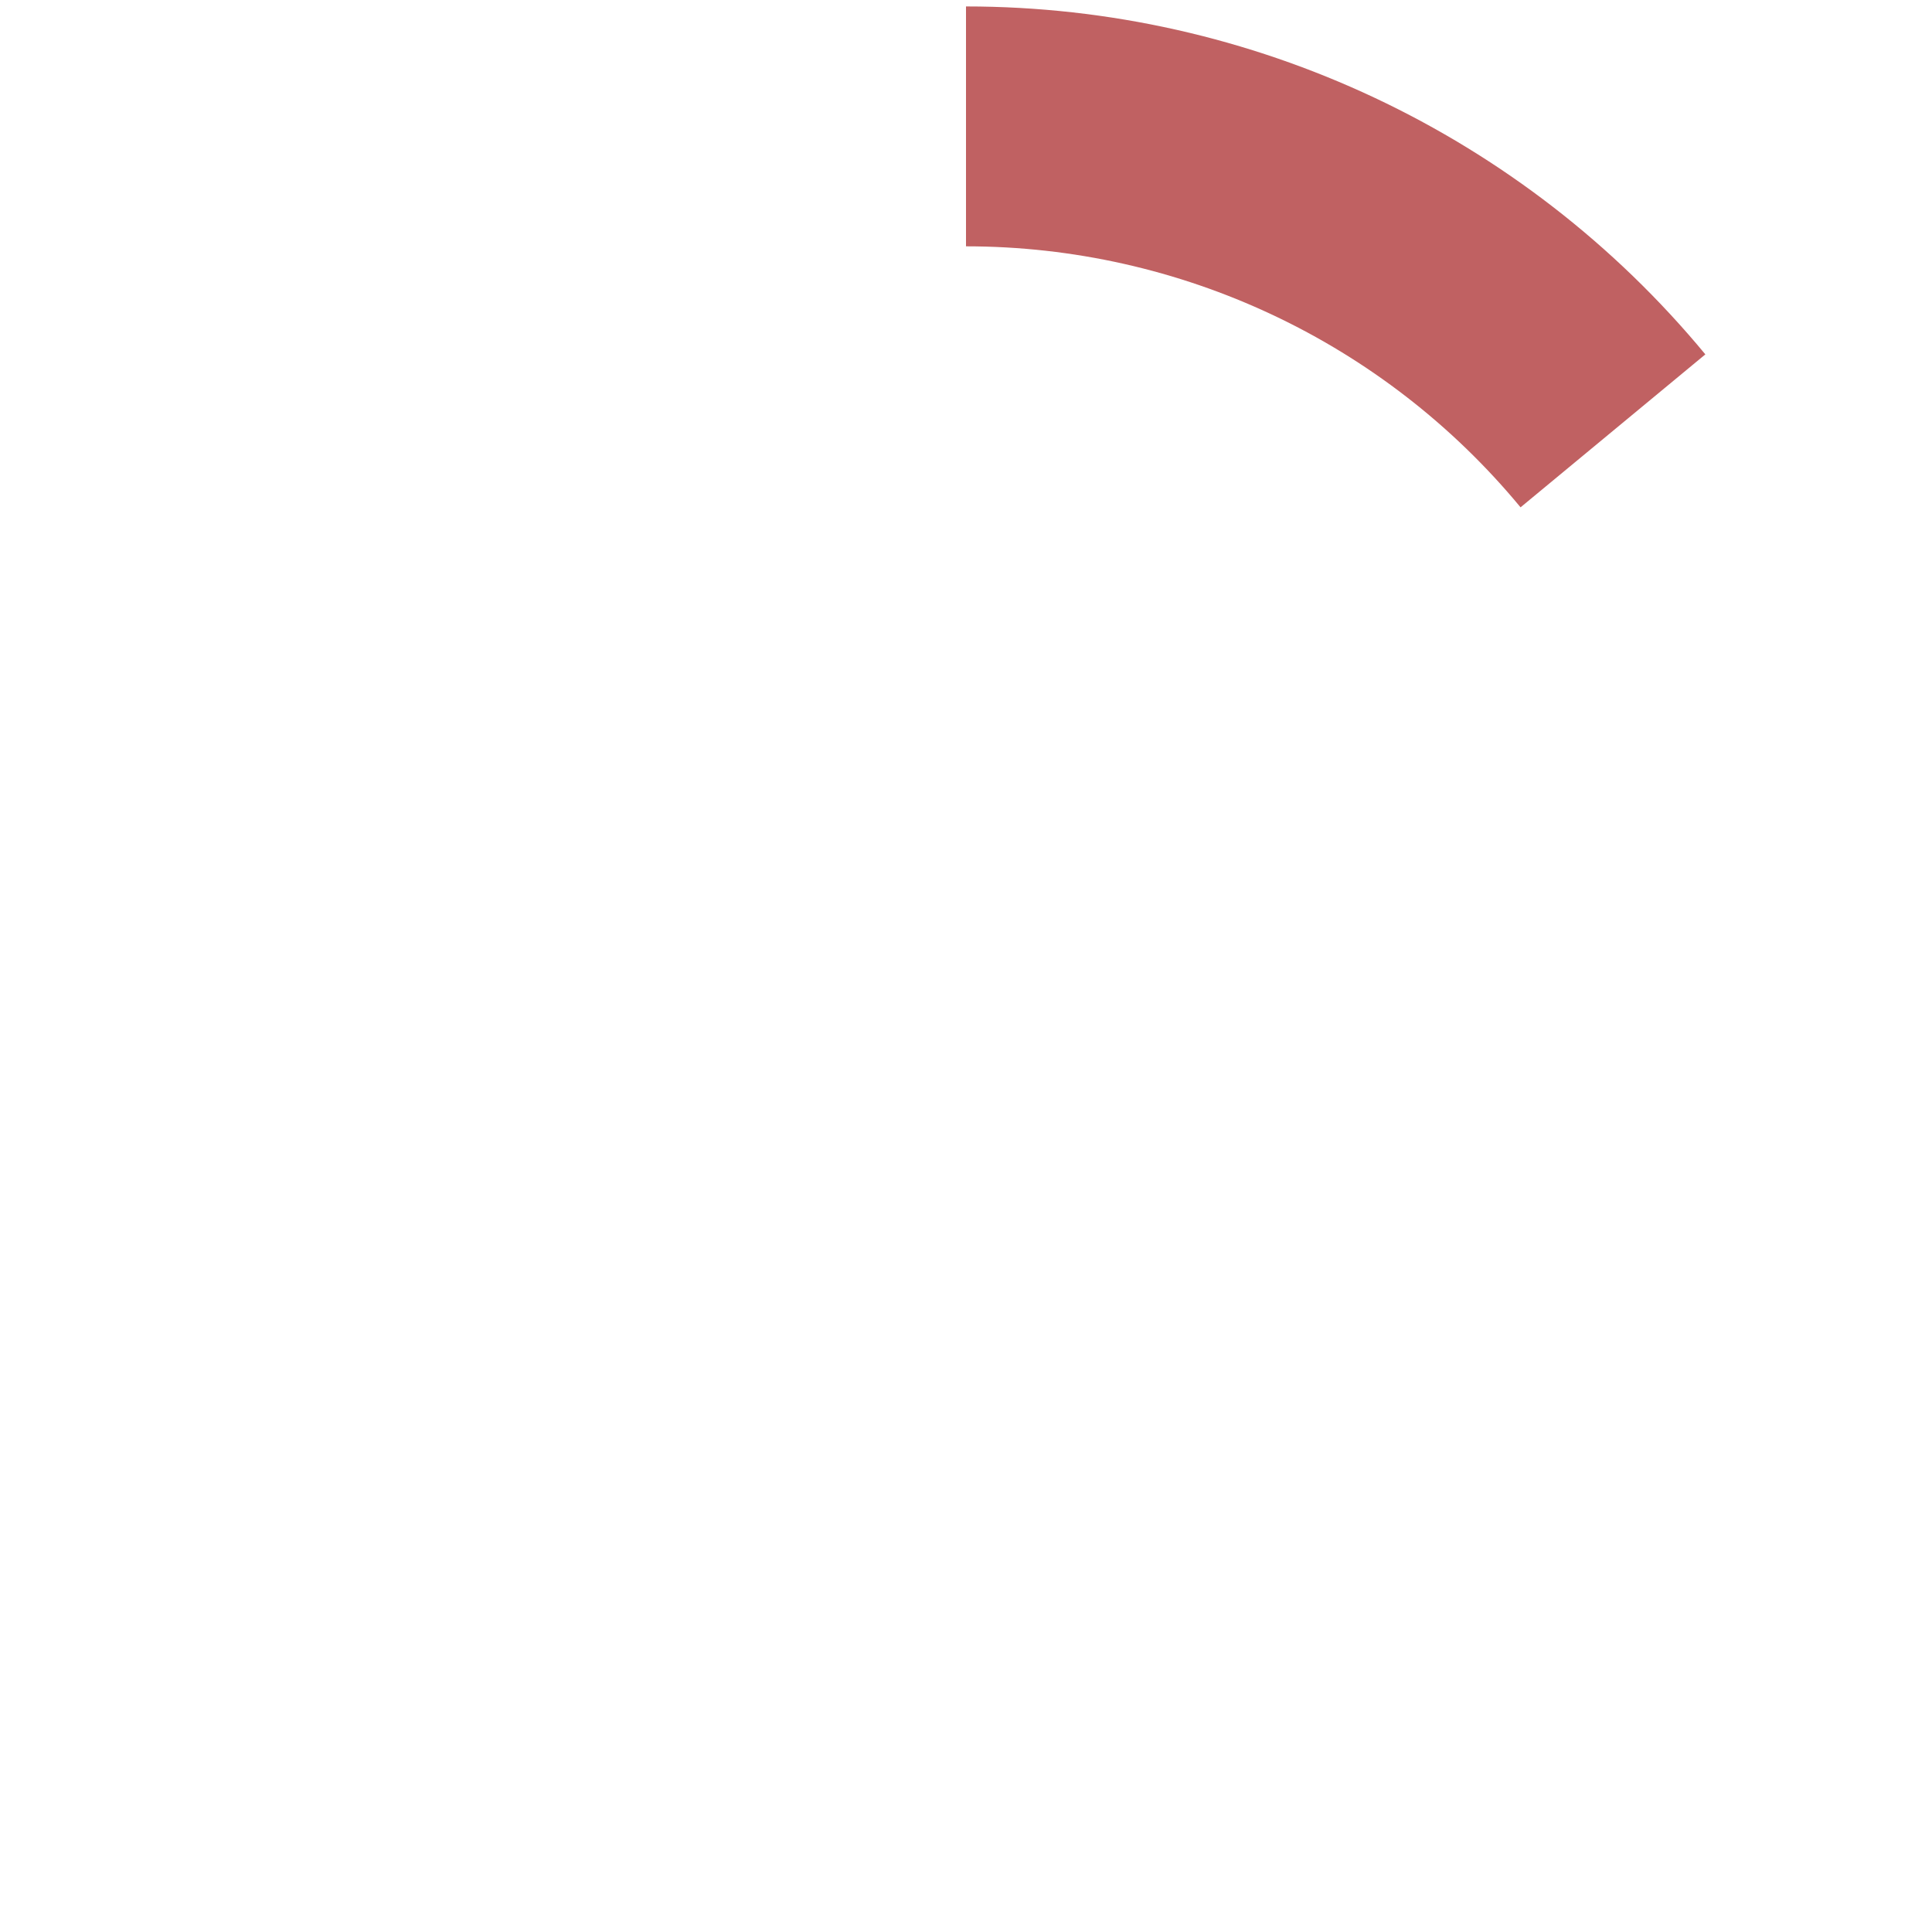 <?xml version="1.0" encoding="UTF-8"?>
<svg id="Layer_1" data-name="Layer 1" xmlns="http://www.w3.org/2000/svg" xmlns:xlink="http://www.w3.org/1999/xlink" viewBox="0 0 108 108">
  <defs>
    <style>
      .cls-1 {
        fill: #c06162;
      }

      .cls-1, .cls-2 {
        stroke-width: 0px;
      }

      .cls-3 {
        clip-path: url(#clippath-2);
      }

      .cls-2 {
        fill: none;
      }

      .cls-4 {
        clip-path: url(#clippath-1);
      }

      .cls-5 {
        clip-path: url(#clippath);
      }
    </style>
    <clipPath id="clippath">
      <rect class="cls-2" x="0" width="108" height="108"/>
    </clipPath>
    <clipPath id="clippath-1">
      <path class="cls-2" d="M54,.21c16.03,0,31.23,7.15,41.45,19.5l-10.45,8.64c-7.64-9.24-19.01-14.59-31-14.59V.21Z"/>
    </clipPath>
    <clipPath id="clippath-2">
      <path class="cls-2" d="M95.45,19.71c18.94,22.89,15.73,56.8-7.16,75.73-22.89,18.94-56.8,15.73-75.73-7.16C-6.38,65.4-3.18,31.49,19.71,12.55,29.36,4.58,41.48.21,54,.21v13.56c-22.22,0-40.23,18.01-40.23,40.23s18.01,40.23,40.23,40.23,40.23-18.01,40.23-40.23c0-9.36-3.26-18.43-9.23-25.64l10.45-8.64h0Z"/>
    </clipPath>
  </defs>
  <g id="Element_1_copy9" data-name="Element 1 copy9">
    <g class="cls-5">
      <g>
        <path class="cls-1" d="M54,.36c15.99,0,31.14,7.13,41.33,19.45l-10.33,8.55c-7.64-9.24-19.01-14.59-31-14.59V.36Z"/>
        <g class="cls-4">
          <path class="cls-2" d="M54,.21c16.03,0,31.23,7.15,41.45,19.5l-10.45,8.64c-7.64-9.24-19.01-14.59-31-14.59V.21Z"/>
        </g>
        <g class="cls-3">
          <path class="cls-2" d="M95.45,19.71c18.94,22.89,15.73,56.8-7.16,75.73-22.89,18.94-56.8,15.73-75.73-7.16C-6.38,65.4-3.18,31.49,19.71,12.55,29.36,4.58,41.48.21,54,.21v13.56c-22.22,0-40.23,18.01-40.23,40.23s18.01,40.23,40.23,40.23,40.23-18.01,40.23-40.23c0-9.36-3.26-18.43-9.23-25.64l10.45-8.64h0Z"/>
        </g>
      </g>
    </g>
  </g>
</svg>